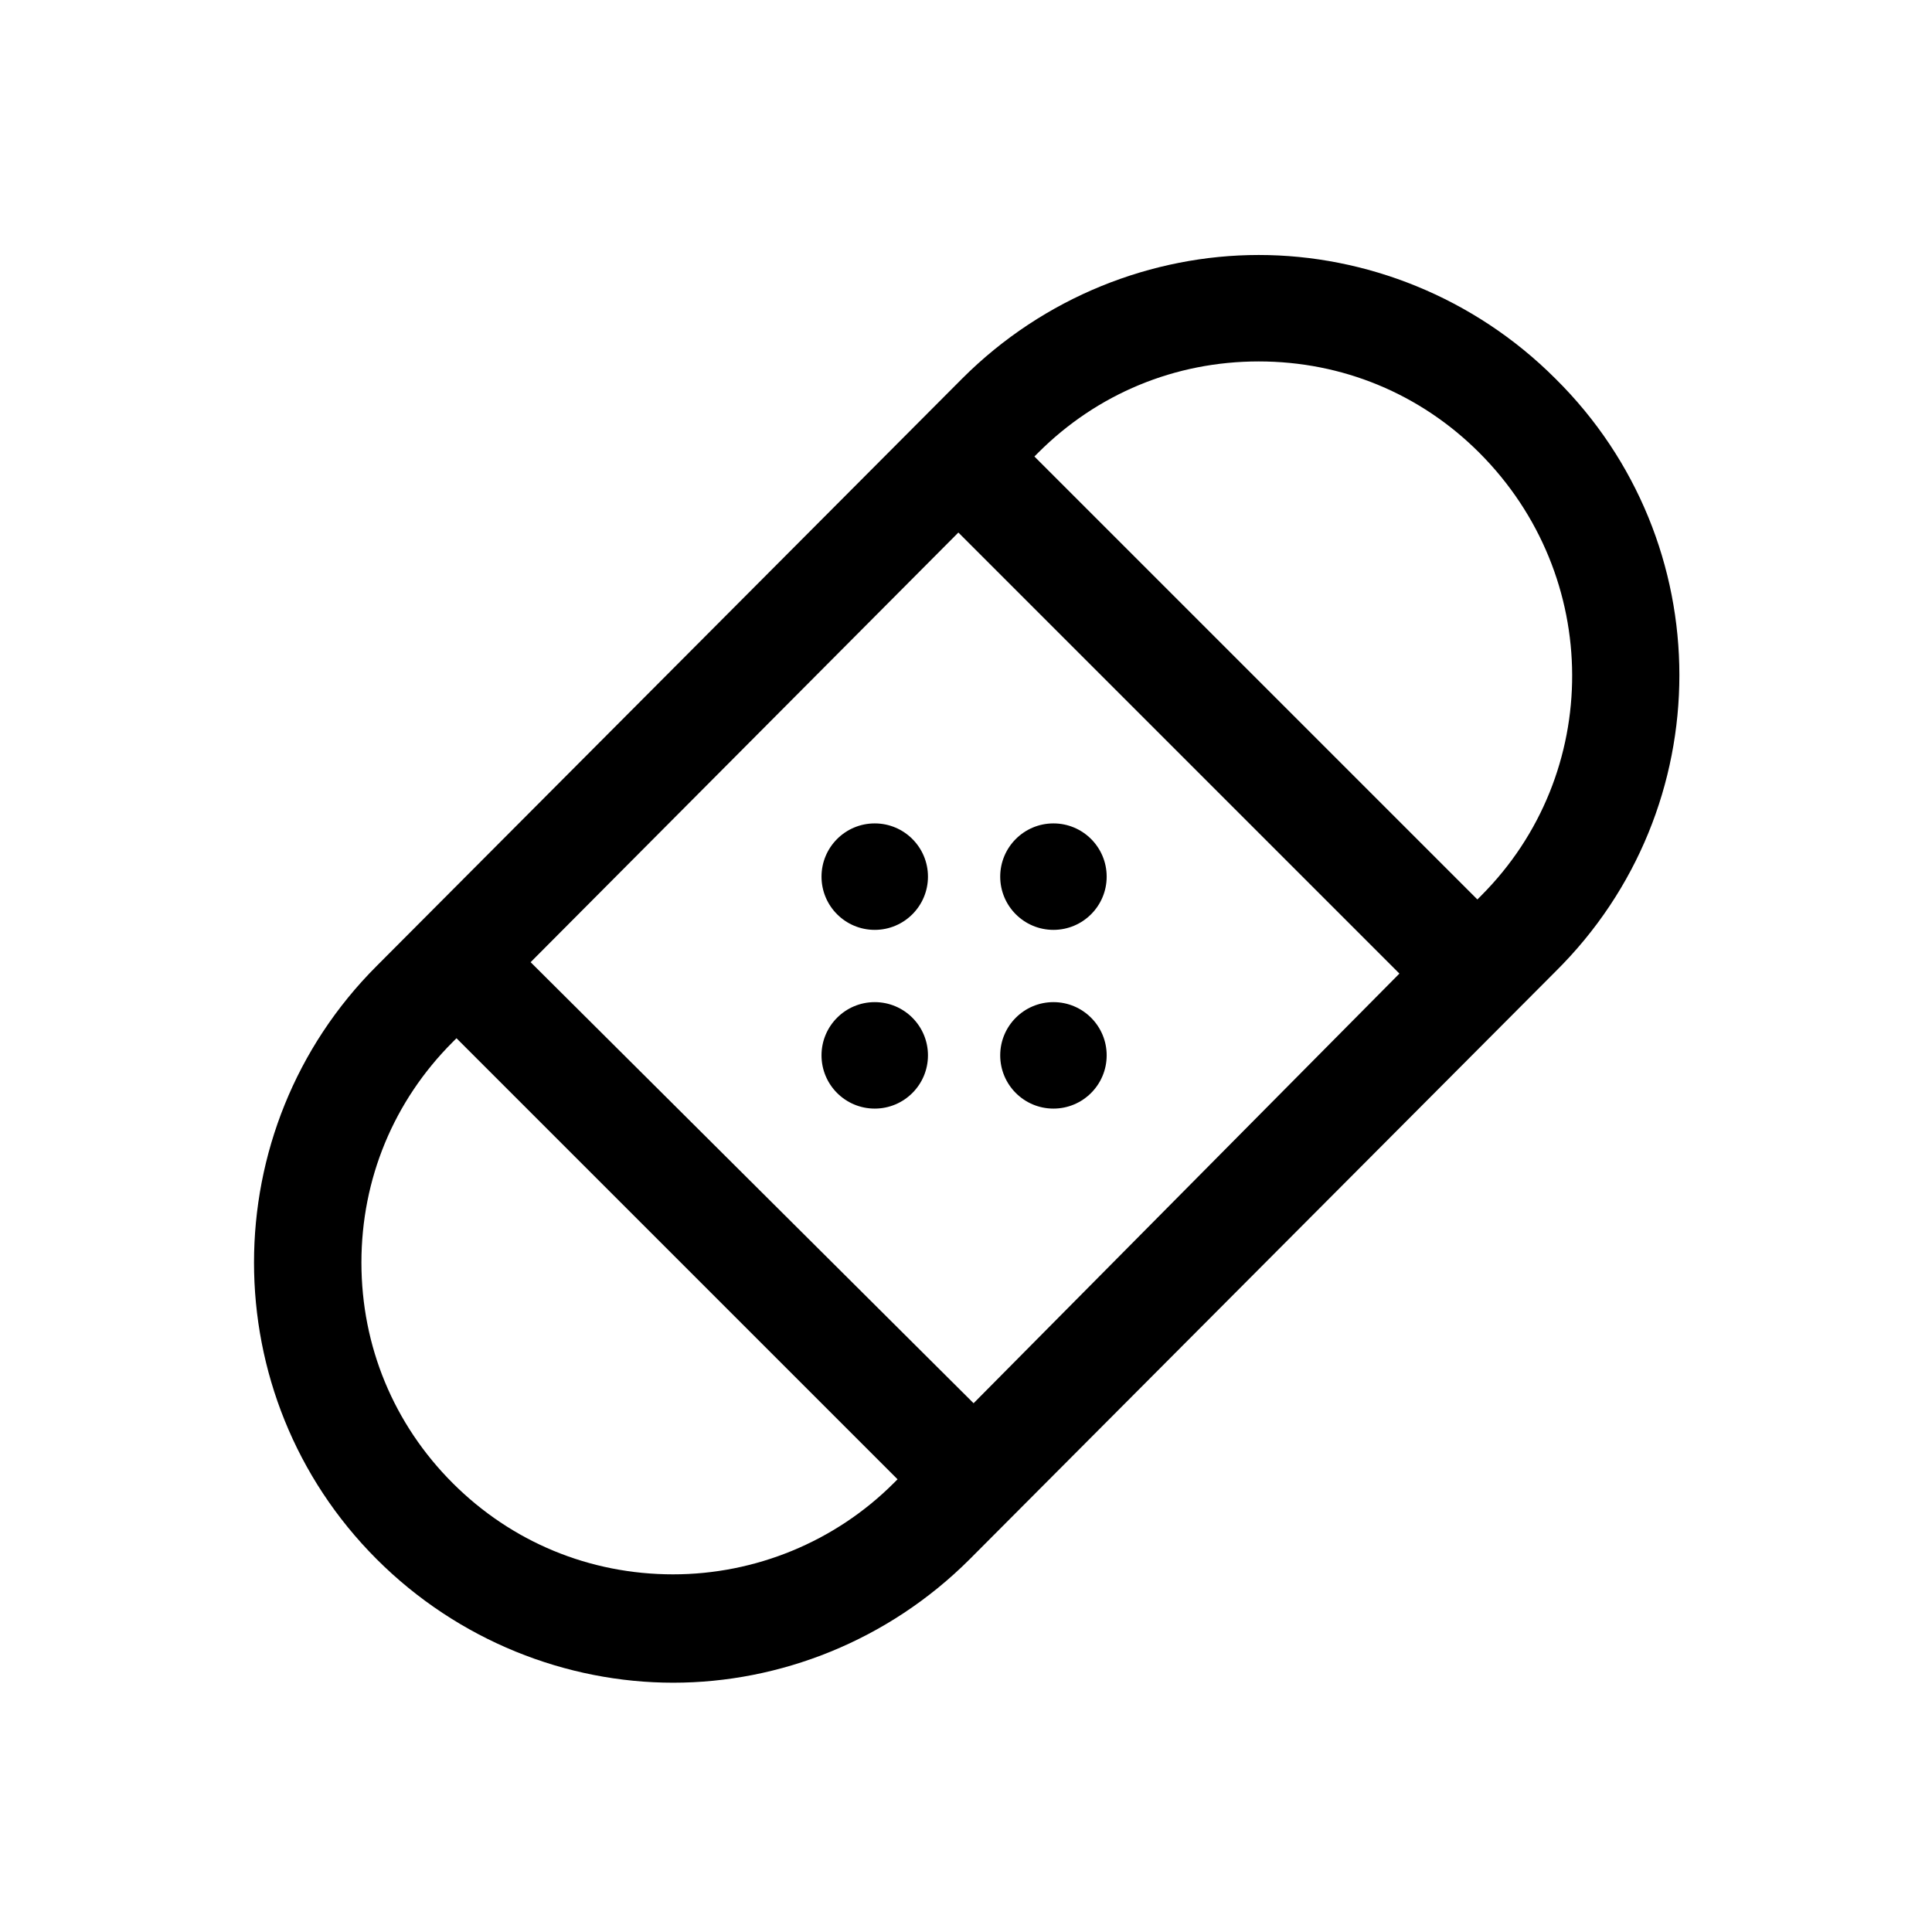 <?xml version="1.0" encoding="UTF-8"?>
<!-- Uploaded to: ICON Repo, www.svgrepo.com, Generator: ICON Repo Mixer Tools -->
<svg fill="#000000" width="800px" height="800px" version="1.1" viewBox="144 144 512 512" xmlns="http://www.w3.org/2000/svg">
 <g>
  <path d="m556.18 244.32c-21.664-21.664-50.383-32.746-78.594-32.746-28.215 0-56.93 11.082-78.594 32.746l-155.18 155.68c-43.328 43.328-43.328 113.86 0 157.19 21.664 21.664 50.383 32.746 78.594 32.746 28.215 0 56.93-11.082 78.594-32.746l155.18-155.68c43.832-43.328 43.832-113.86 0-157.19zm-158.2 40.809 116.88 116.88-112.85 113.86-117.39-116.88zm-75.574 276.09c-22.168 0-42.824-8.566-58.441-24.184-15.617-15.617-24.184-36.273-24.184-58.441s8.566-42.824 24.184-58.441l1.008-1.008 116.89 116.88-1.008 1.008c-15.621 15.617-36.781 24.184-58.445 24.184zm214.12-179.86-1.008 1.008-117.39-117.39 1.008-1.008c15.617-15.617 36.273-24.184 58.441-24.184 22.168 0 42.824 8.566 58.441 24.184 32.746 32.75 32.746 85.145 0.504 117.39z"/>
  <path d="m389.92 376.32c0 7.789-6.316 14.105-14.105 14.105-7.793 0-14.105-6.316-14.105-14.105 0-7.793 6.312-14.109 14.105-14.109 7.789 0 14.105 6.316 14.105 14.109"/>
  <path d="m389.92 423.68c0 7.793-6.316 14.109-14.105 14.109-7.793 0-14.105-6.316-14.105-14.109 0-7.789 6.312-14.105 14.105-14.105 7.789 0 14.105 6.316 14.105 14.105"/>
  <path d="m437.28 376.32c0 7.789-6.316 14.105-14.109 14.105-7.789 0-14.105-6.316-14.105-14.105 0-7.793 6.316-14.109 14.105-14.109 7.793 0 14.109 6.316 14.109 14.109"/>
  <path d="m437.28 423.68c0 7.793-6.316 14.109-14.109 14.109-7.789 0-14.105-6.316-14.105-14.109 0-7.789 6.316-14.105 14.105-14.105 7.793 0 14.109 6.316 14.109 14.105"/>
 </g>
</svg>